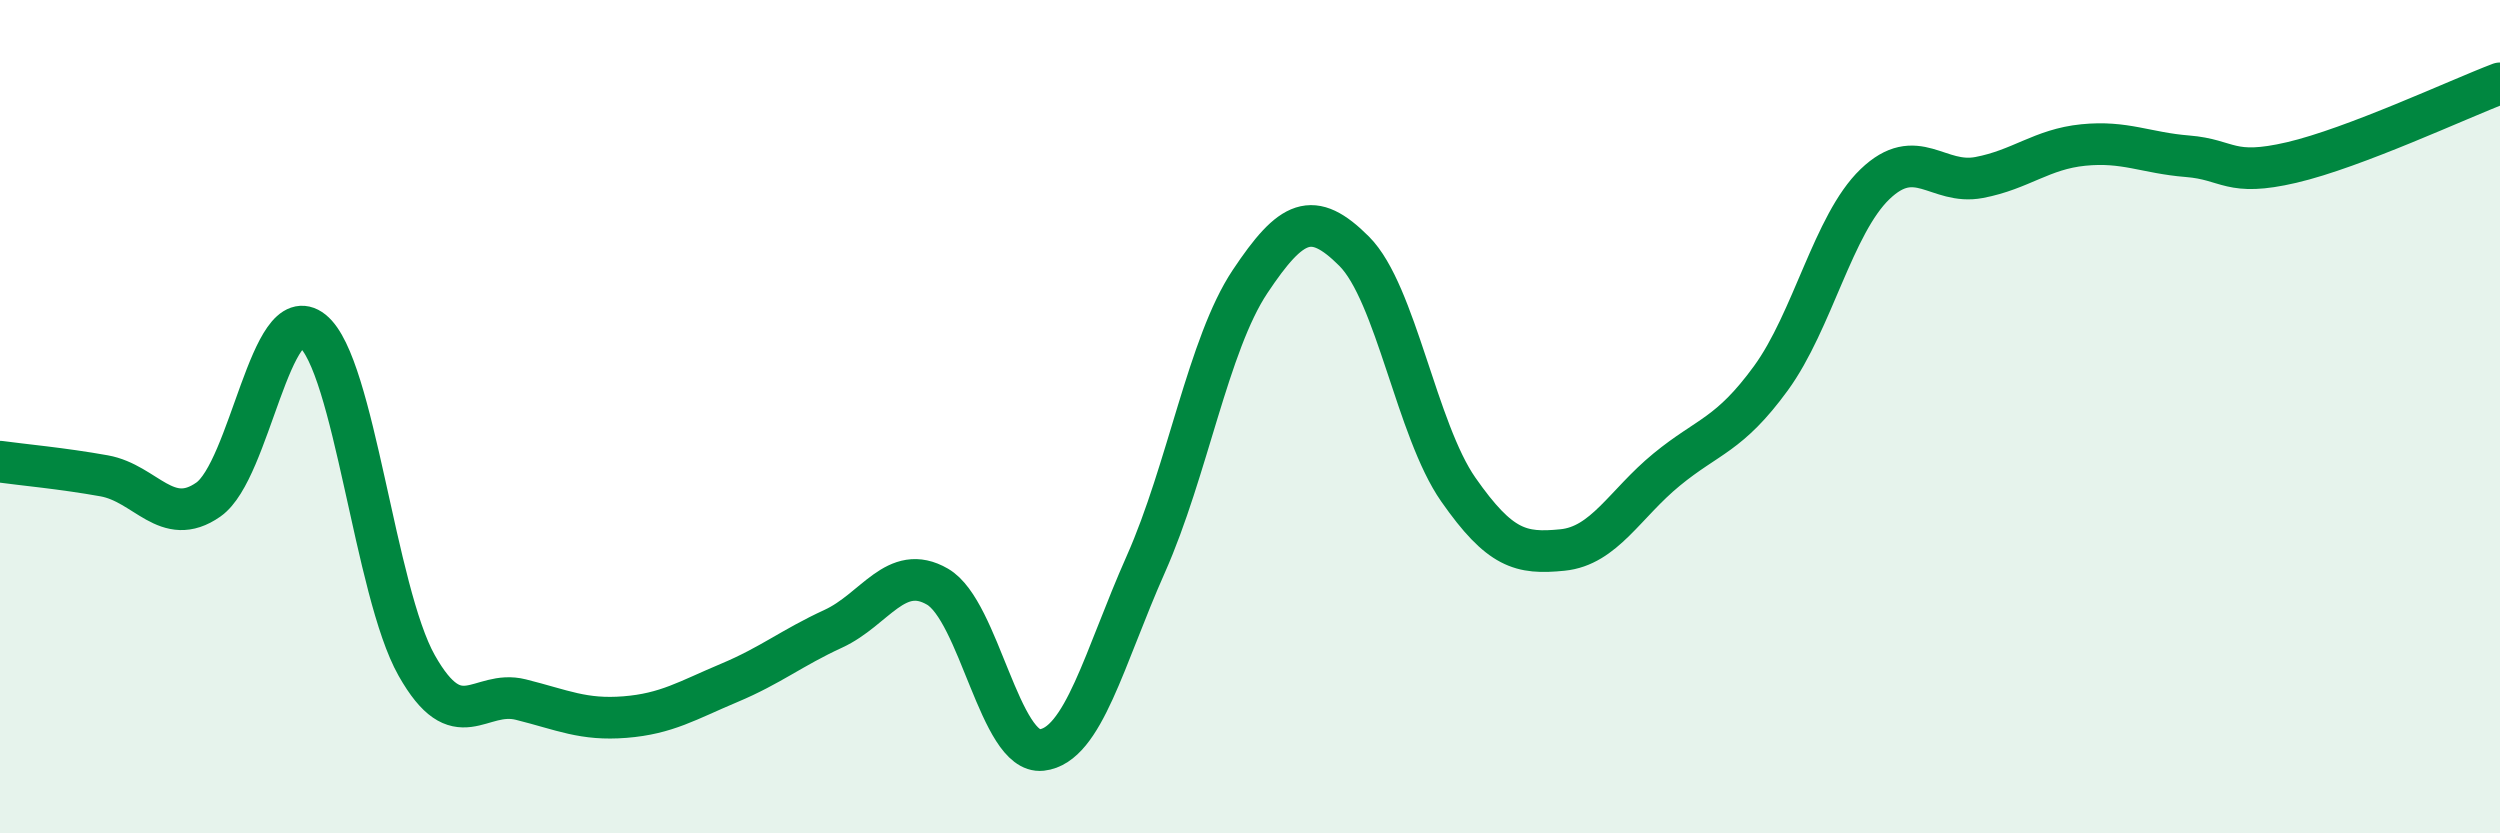 
    <svg width="60" height="20" viewBox="0 0 60 20" xmlns="http://www.w3.org/2000/svg">
      <path
        d="M 0,11.08 C 0.5,11.15 1.5,11.24 2.5,11.42 C 3.5,11.6 4,12.69 5,11.99 C 6,11.29 6.5,7.14 7.5,7.94 C 8.5,8.74 9,14.2 10,15.97 C 11,17.74 11.5,16.54 12.5,16.79 C 13.5,17.04 14,17.29 15,17.21 C 16,17.13 16.5,16.81 17.5,16.39 C 18.5,15.97 19,15.55 20,15.09 C 21,14.63 21.5,13.5 22.5,14.08 C 23.5,14.66 24,18.11 25,18 C 26,17.89 26.5,15.79 27.5,13.54 C 28.5,11.29 29,8.26 30,6.76 C 31,5.26 31.5,5.03 32.5,6.03 C 33.5,7.03 34,10.32 35,11.75 C 36,13.18 36.5,13.3 37.5,13.2 C 38.5,13.1 39,12.09 40,11.27 C 41,10.45 41.5,10.45 42.5,9.08 C 43.5,7.71 44,5.38 45,4.42 C 46,3.46 46.5,4.45 47.5,4.26 C 48.5,4.07 49,3.58 50,3.48 C 51,3.38 51.5,3.67 52.5,3.75 C 53.5,3.83 53.5,4.25 55,3.9 C 56.5,3.55 59,2.38 60,2L60 20L0 20Z"
        fill="#008740"
        opacity="0.1"
        stroke-linecap="round"
        stroke-linejoin="round"
      />
      <path
        d="M 0,11.08 C 0.5,11.15 1.5,11.24 2.5,11.42 C 3.5,11.6 4,12.69 5,11.99 C 6,11.29 6.5,7.14 7.5,7.94 C 8.5,8.74 9,14.2 10,15.97 C 11,17.74 11.5,16.54 12.5,16.79 C 13.5,17.04 14,17.29 15,17.21 C 16,17.13 16.5,16.81 17.5,16.39 C 18.5,15.97 19,15.55 20,15.09 C 21,14.63 21.5,13.5 22.5,14.08 C 23.5,14.66 24,18.11 25,18 C 26,17.89 26.5,15.79 27.5,13.54 C 28.5,11.29 29,8.26 30,6.76 C 31,5.26 31.5,5.03 32.5,6.03 C 33.5,7.03 34,10.32 35,11.75 C 36,13.18 36.5,13.3 37.5,13.2 C 38.5,13.1 39,12.09 40,11.27 C 41,10.45 41.5,10.45 42.5,9.08 C 43.5,7.71 44,5.38 45,4.42 C 46,3.46 46.5,4.45 47.5,4.26 C 48.5,4.07 49,3.58 50,3.48 C 51,3.38 51.5,3.67 52.5,3.75 C 53.5,3.83 53.5,4.25 55,3.9 C 56.5,3.55 59,2.38 60,2"
        stroke="#008740"
        stroke-width="1"
        fill="none"
        stroke-linecap="round"
        stroke-linejoin="round"
      />
    </svg>
  